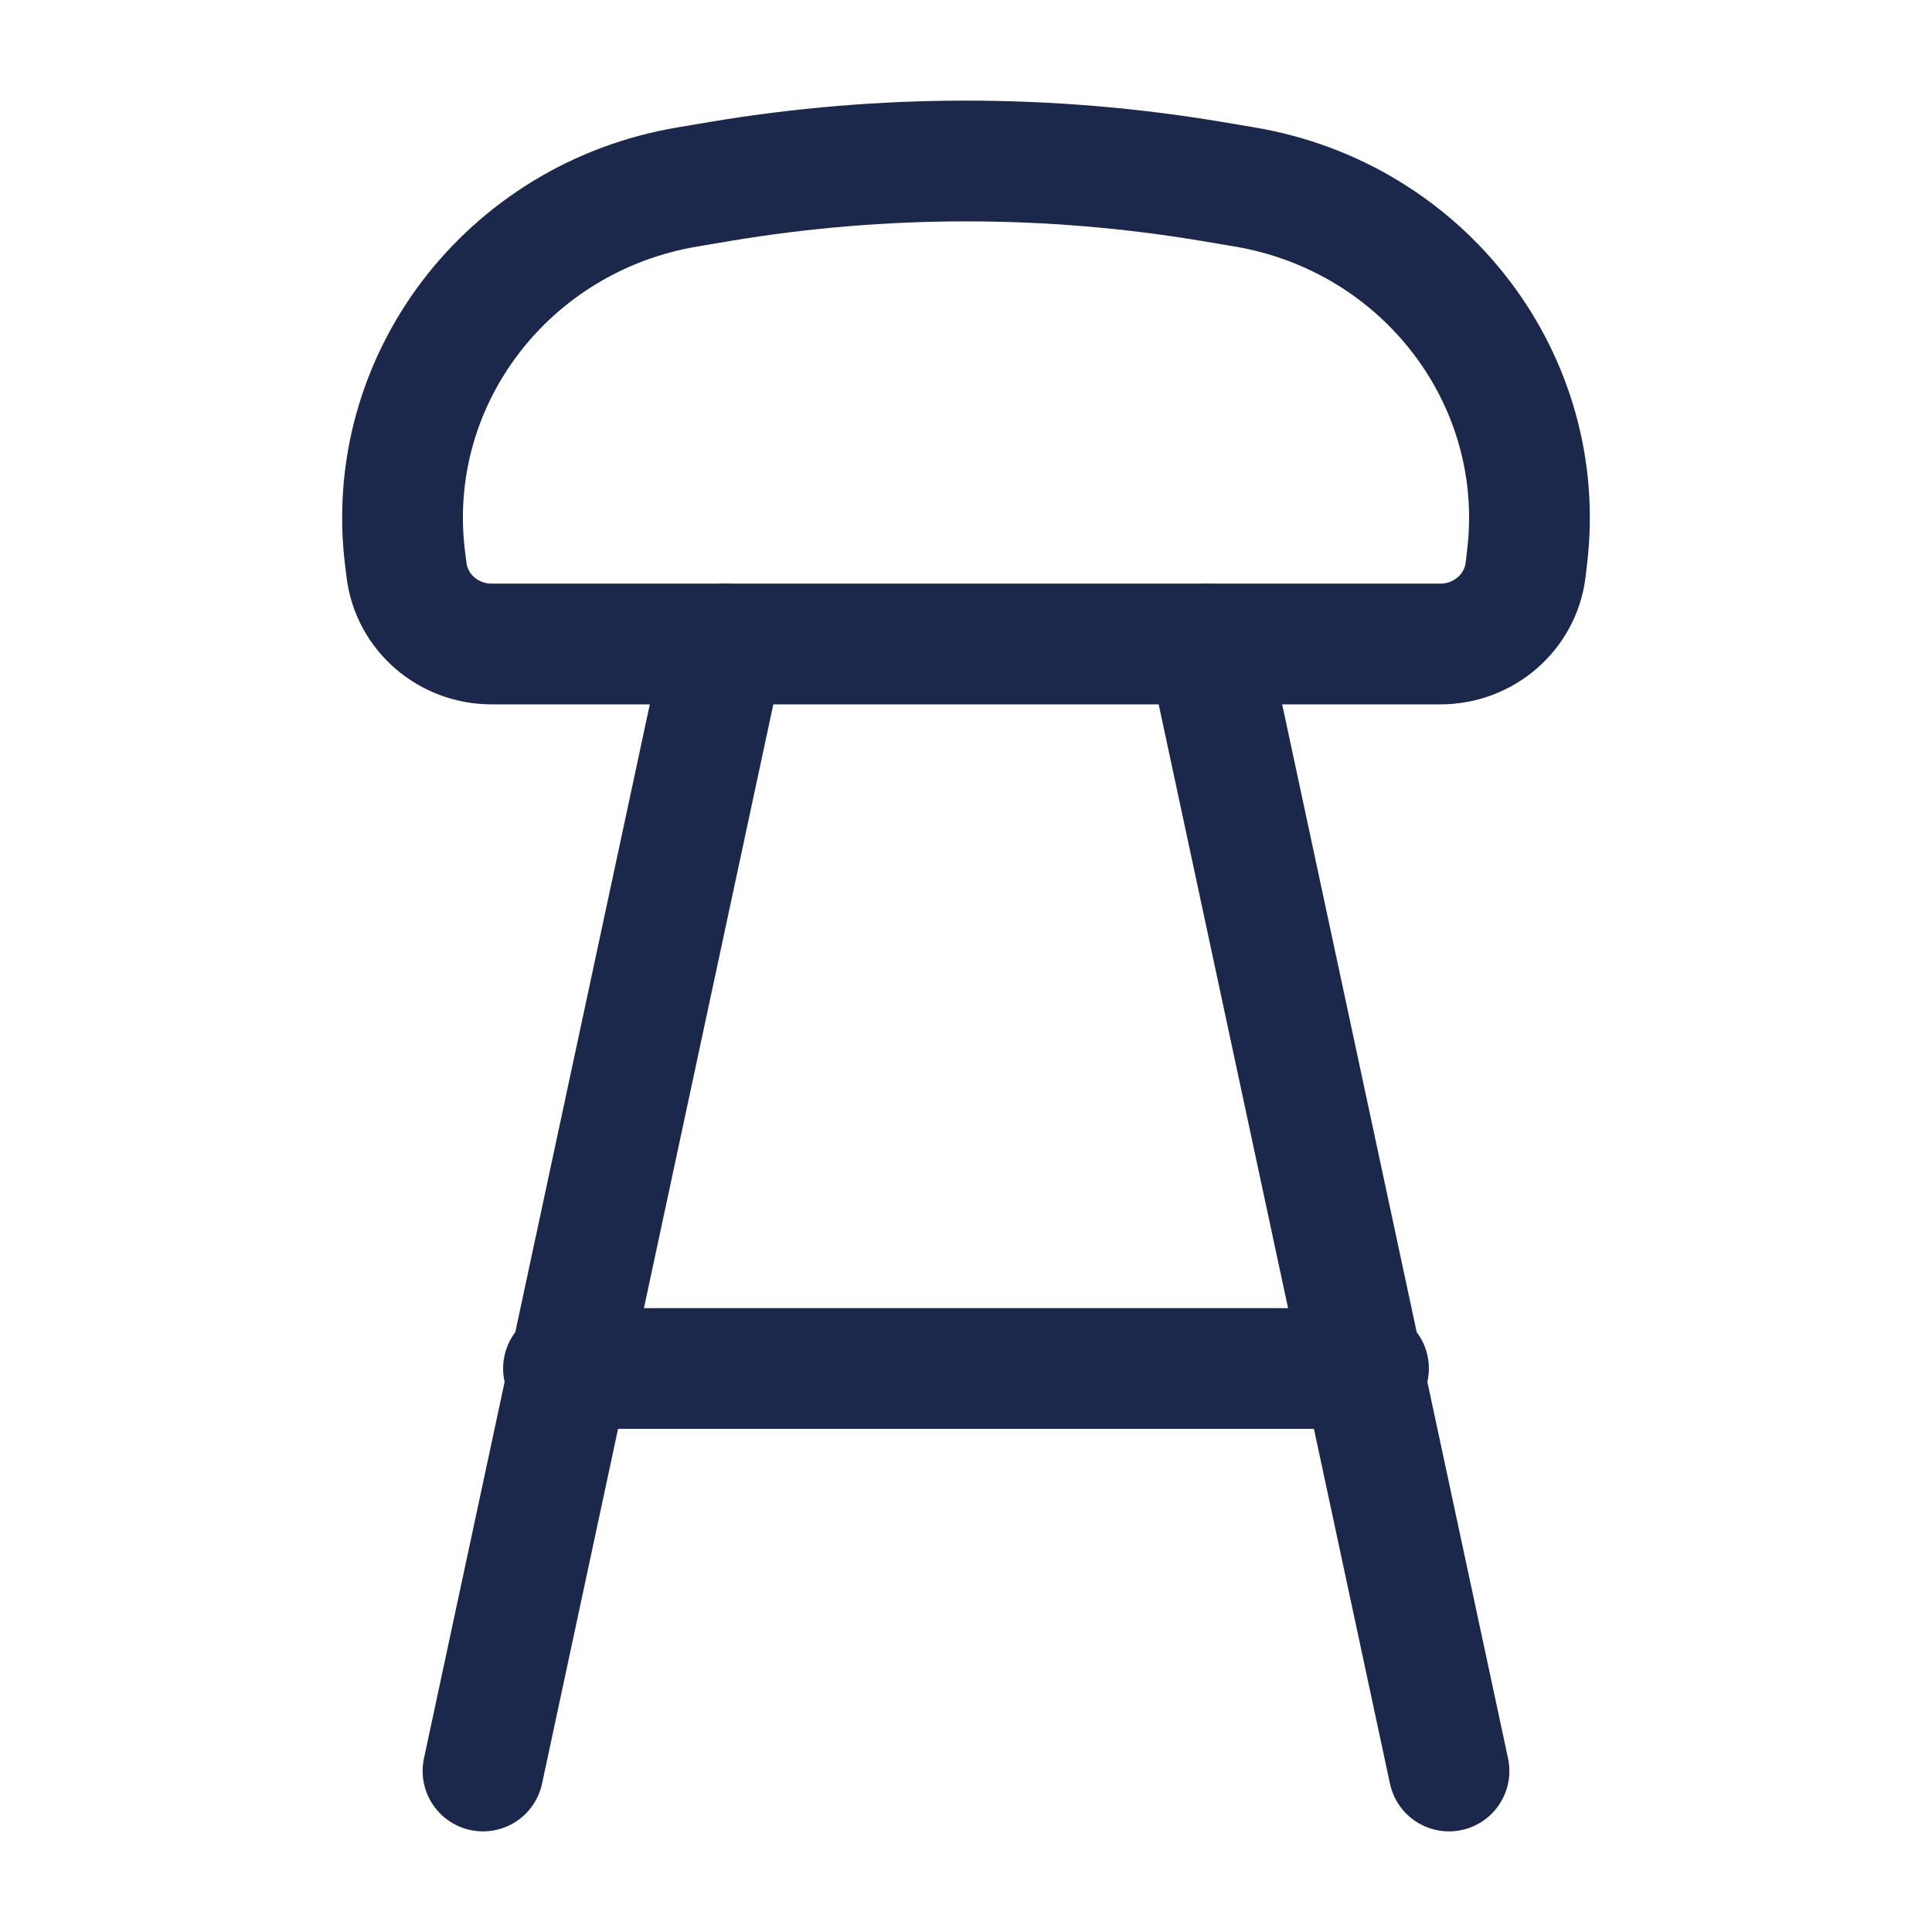 <?xml version="1.0" encoding="utf-8"?><!-- Uploaded to: SVG Repo, www.svgrepo.com, Generator: SVG Repo Mixer Tools -->
<svg width="800px" height="800px" viewBox="0 0 24 24" fill="none" xmlns="http://www.w3.org/2000/svg">
<path d="M5.032 6.938C4.757 4.729 6.302 2.698 8.542 2.322L8.94 2.255C10.965 1.915 13.035 1.915 15.06 2.255L15.458 2.322C17.698 2.698 19.243 4.729 18.968 6.938L18.951 7.083C18.886 7.606 18.431 8 17.893 8H6.107C5.568 8 5.115 7.606 5.05 7.083L5.032 6.938Z" stroke="#1C274C" stroke-width="1.5"/>
<path d="M9 8L6 22" stroke="#1C274C" stroke-width="1.5" stroke-linecap="round"/>
<path d="M15 8L18 22" stroke="#1C274C" stroke-width="1.5" stroke-linecap="round"/>
<path d="M17 17H7" stroke="#1C274C" stroke-width="1.5" stroke-linecap="round"/>
</svg>